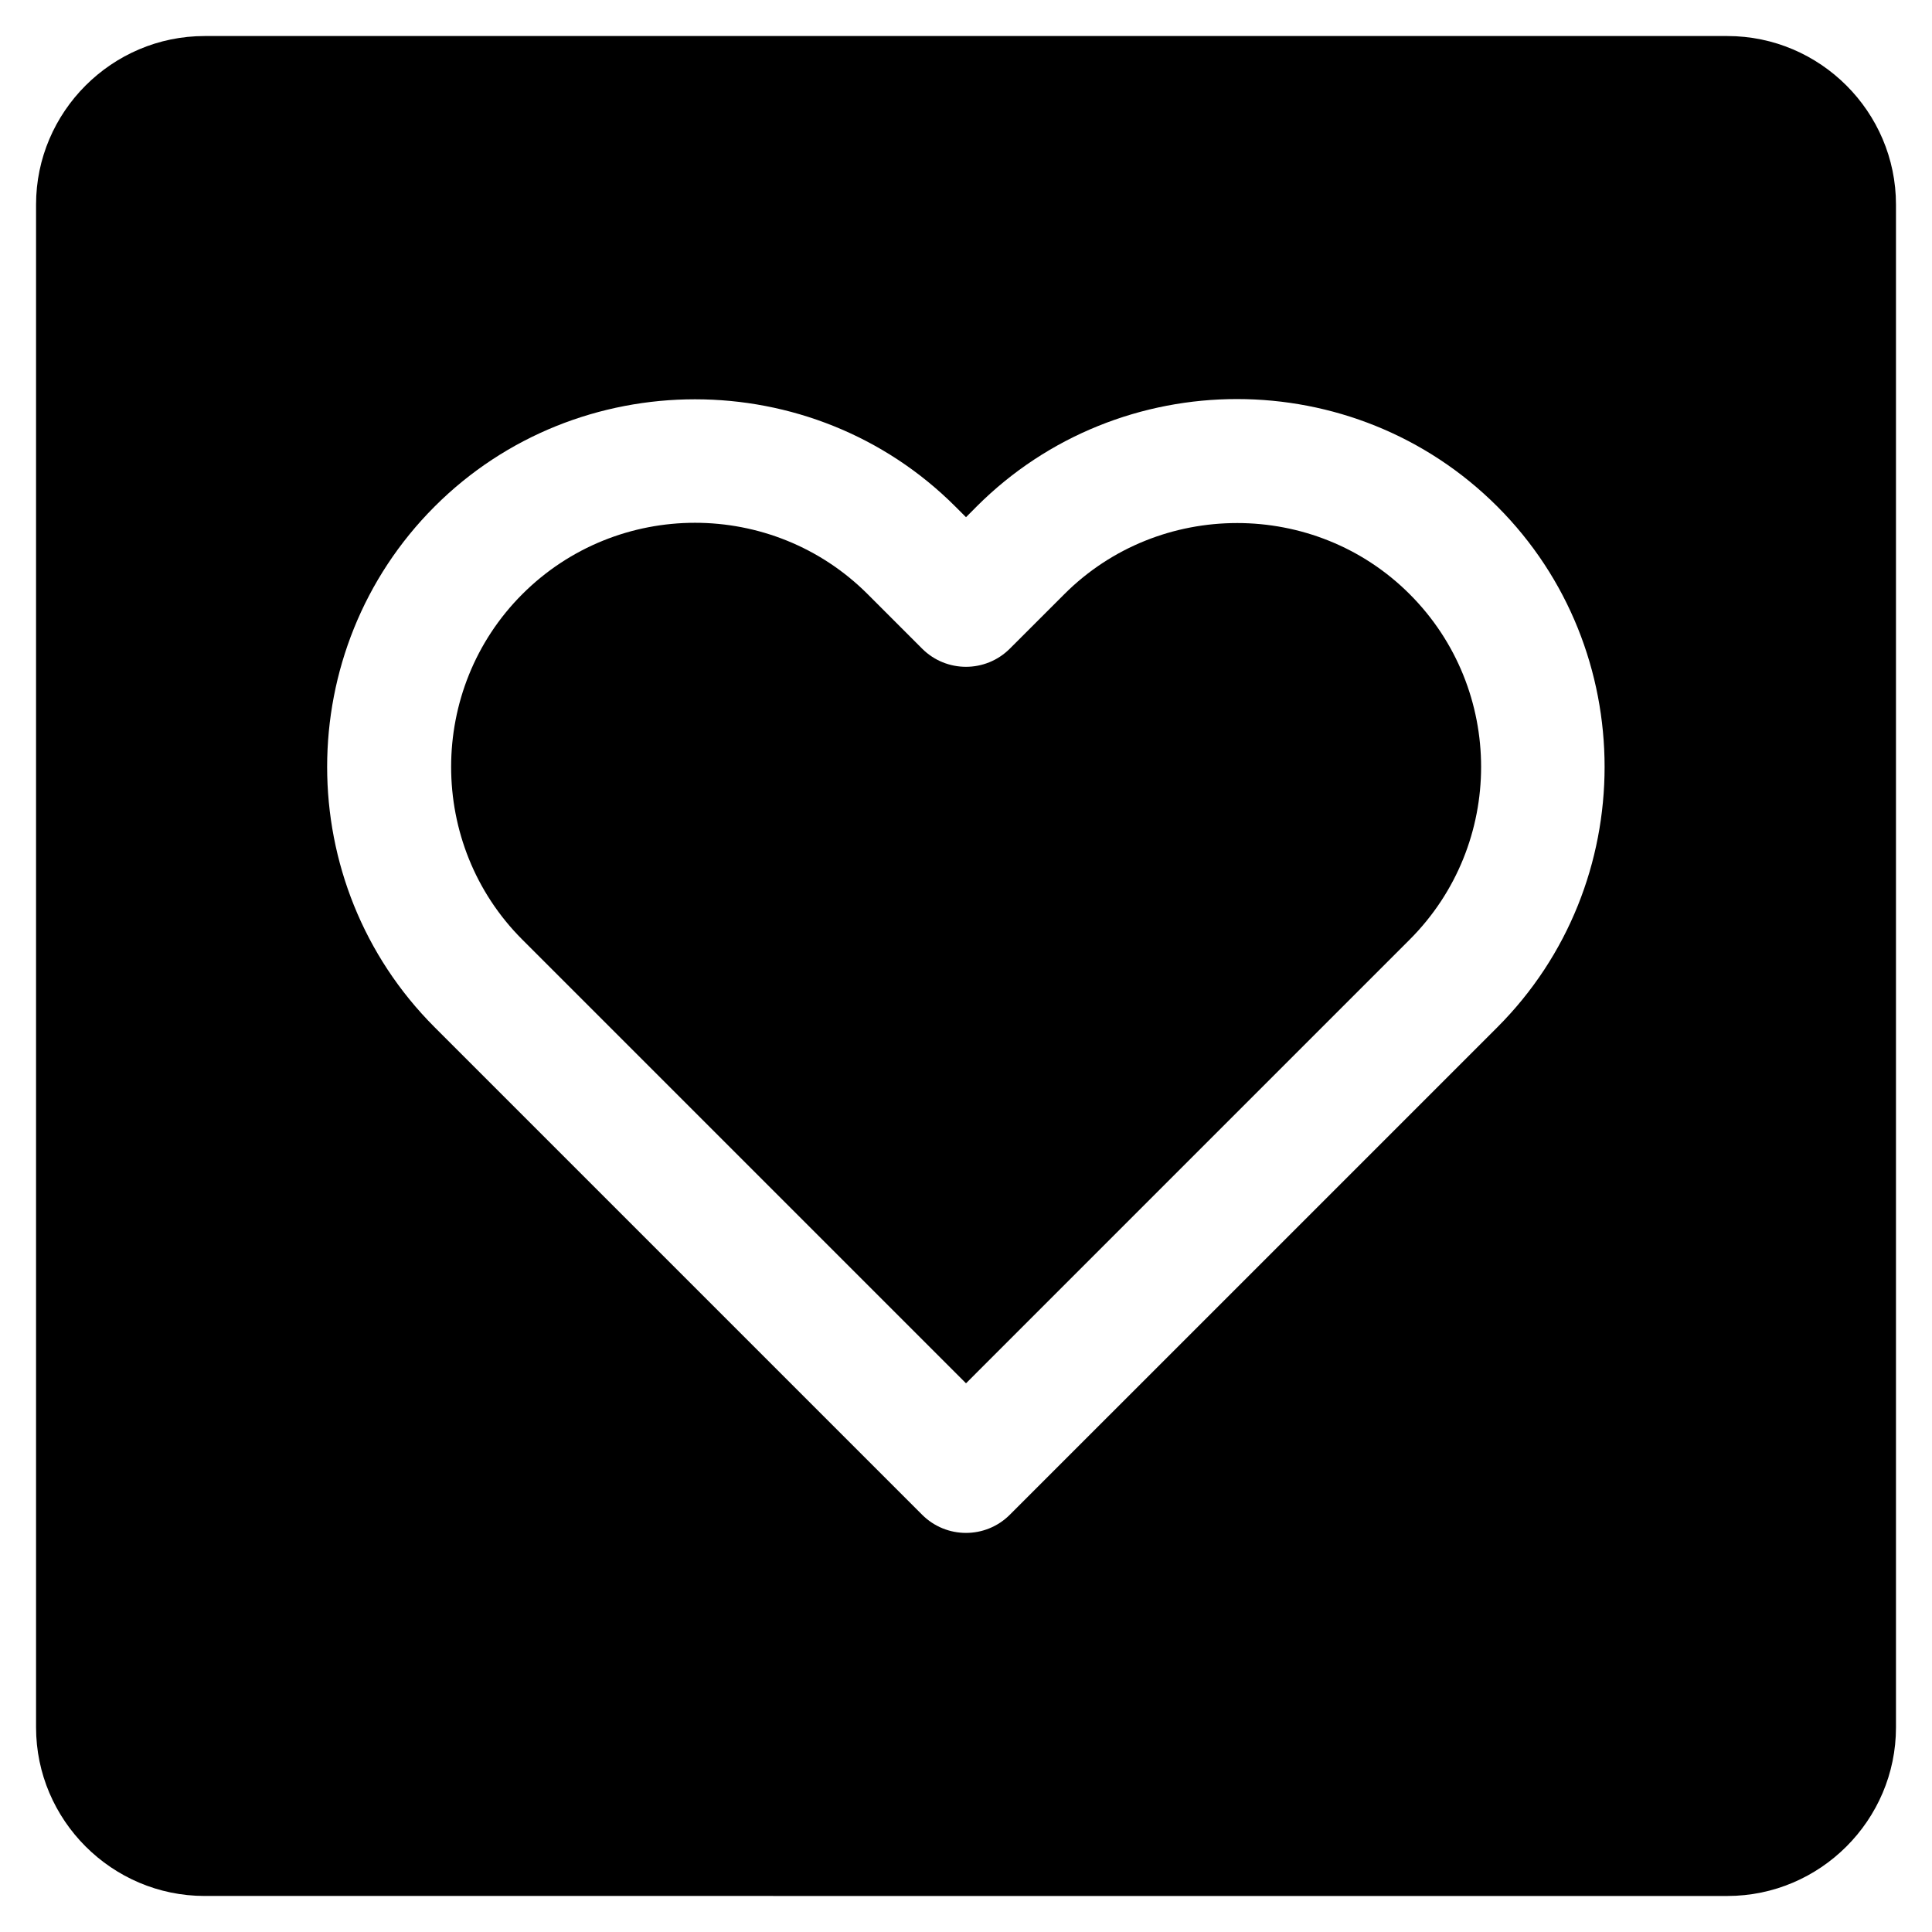 <?xml version="1.0" encoding="UTF-8"?>
<!-- Uploaded to: SVG Repo, www.svgrepo.com, Generator: SVG Repo Mixer Tools -->
<svg fill="#000000" width="800px" height="800px" version="1.1" viewBox="144 144 512 512" xmlns="http://www.w3.org/2000/svg">
 <path d="m198.22 153.55h403.57c24.566 0 44.664 20.098 44.664 44.664v403.57c0 24.566-20.098 44.668-44.664 44.668l-403.57-0.004c-24.566 0-44.664-20.102-44.664-44.668v-403.57c-0.004-24.562 20.098-44.66 44.664-44.66zm204.6 124.68-2.82 2.832-2.828-2.828c-18.953-18.949-43.969-28.418-68.996-28.418-25.043 0-50.059 9.473-68.996 28.418-18.992 18.992-28.484 43.996-28.484 68.996 0 24.992 9.496 50.008 28.484 68.996l129.2 129.2c6.418 6.414 16.816 6.414 23.23 0l64.609-64.598 64.598-64.602c18.941-18.949 28.418-43.961 28.418-68.992 0-25.043-9.477-50.059-28.426-69-19-19-44.004-28.48-68.98-28.48-25.02-0.008-50.039 9.504-69.012 28.473zm69.012 4.383c-16.621 0-33.223 6.293-45.777 18.852l-14.445 14.438c-6.414 6.41-16.816 6.41-23.23 0l-14.434-14.438c-12.617-12.617-29.207-18.922-45.766-18.922-16.559 0-33.152 6.309-45.766 18.922-12.574 12.574-18.859 29.164-18.859 45.766 0 16.602 6.281 33.191 18.859 45.766l117.59 117.59 52.984-52.992 64.602-64.602c12.609-12.617 18.918-29.199 18.918-45.762 0-16.566-6.309-33.152-18.922-45.766-12.578-12.586-29.164-18.855-45.75-18.855z" fill-rule="evenodd"/>
</svg>